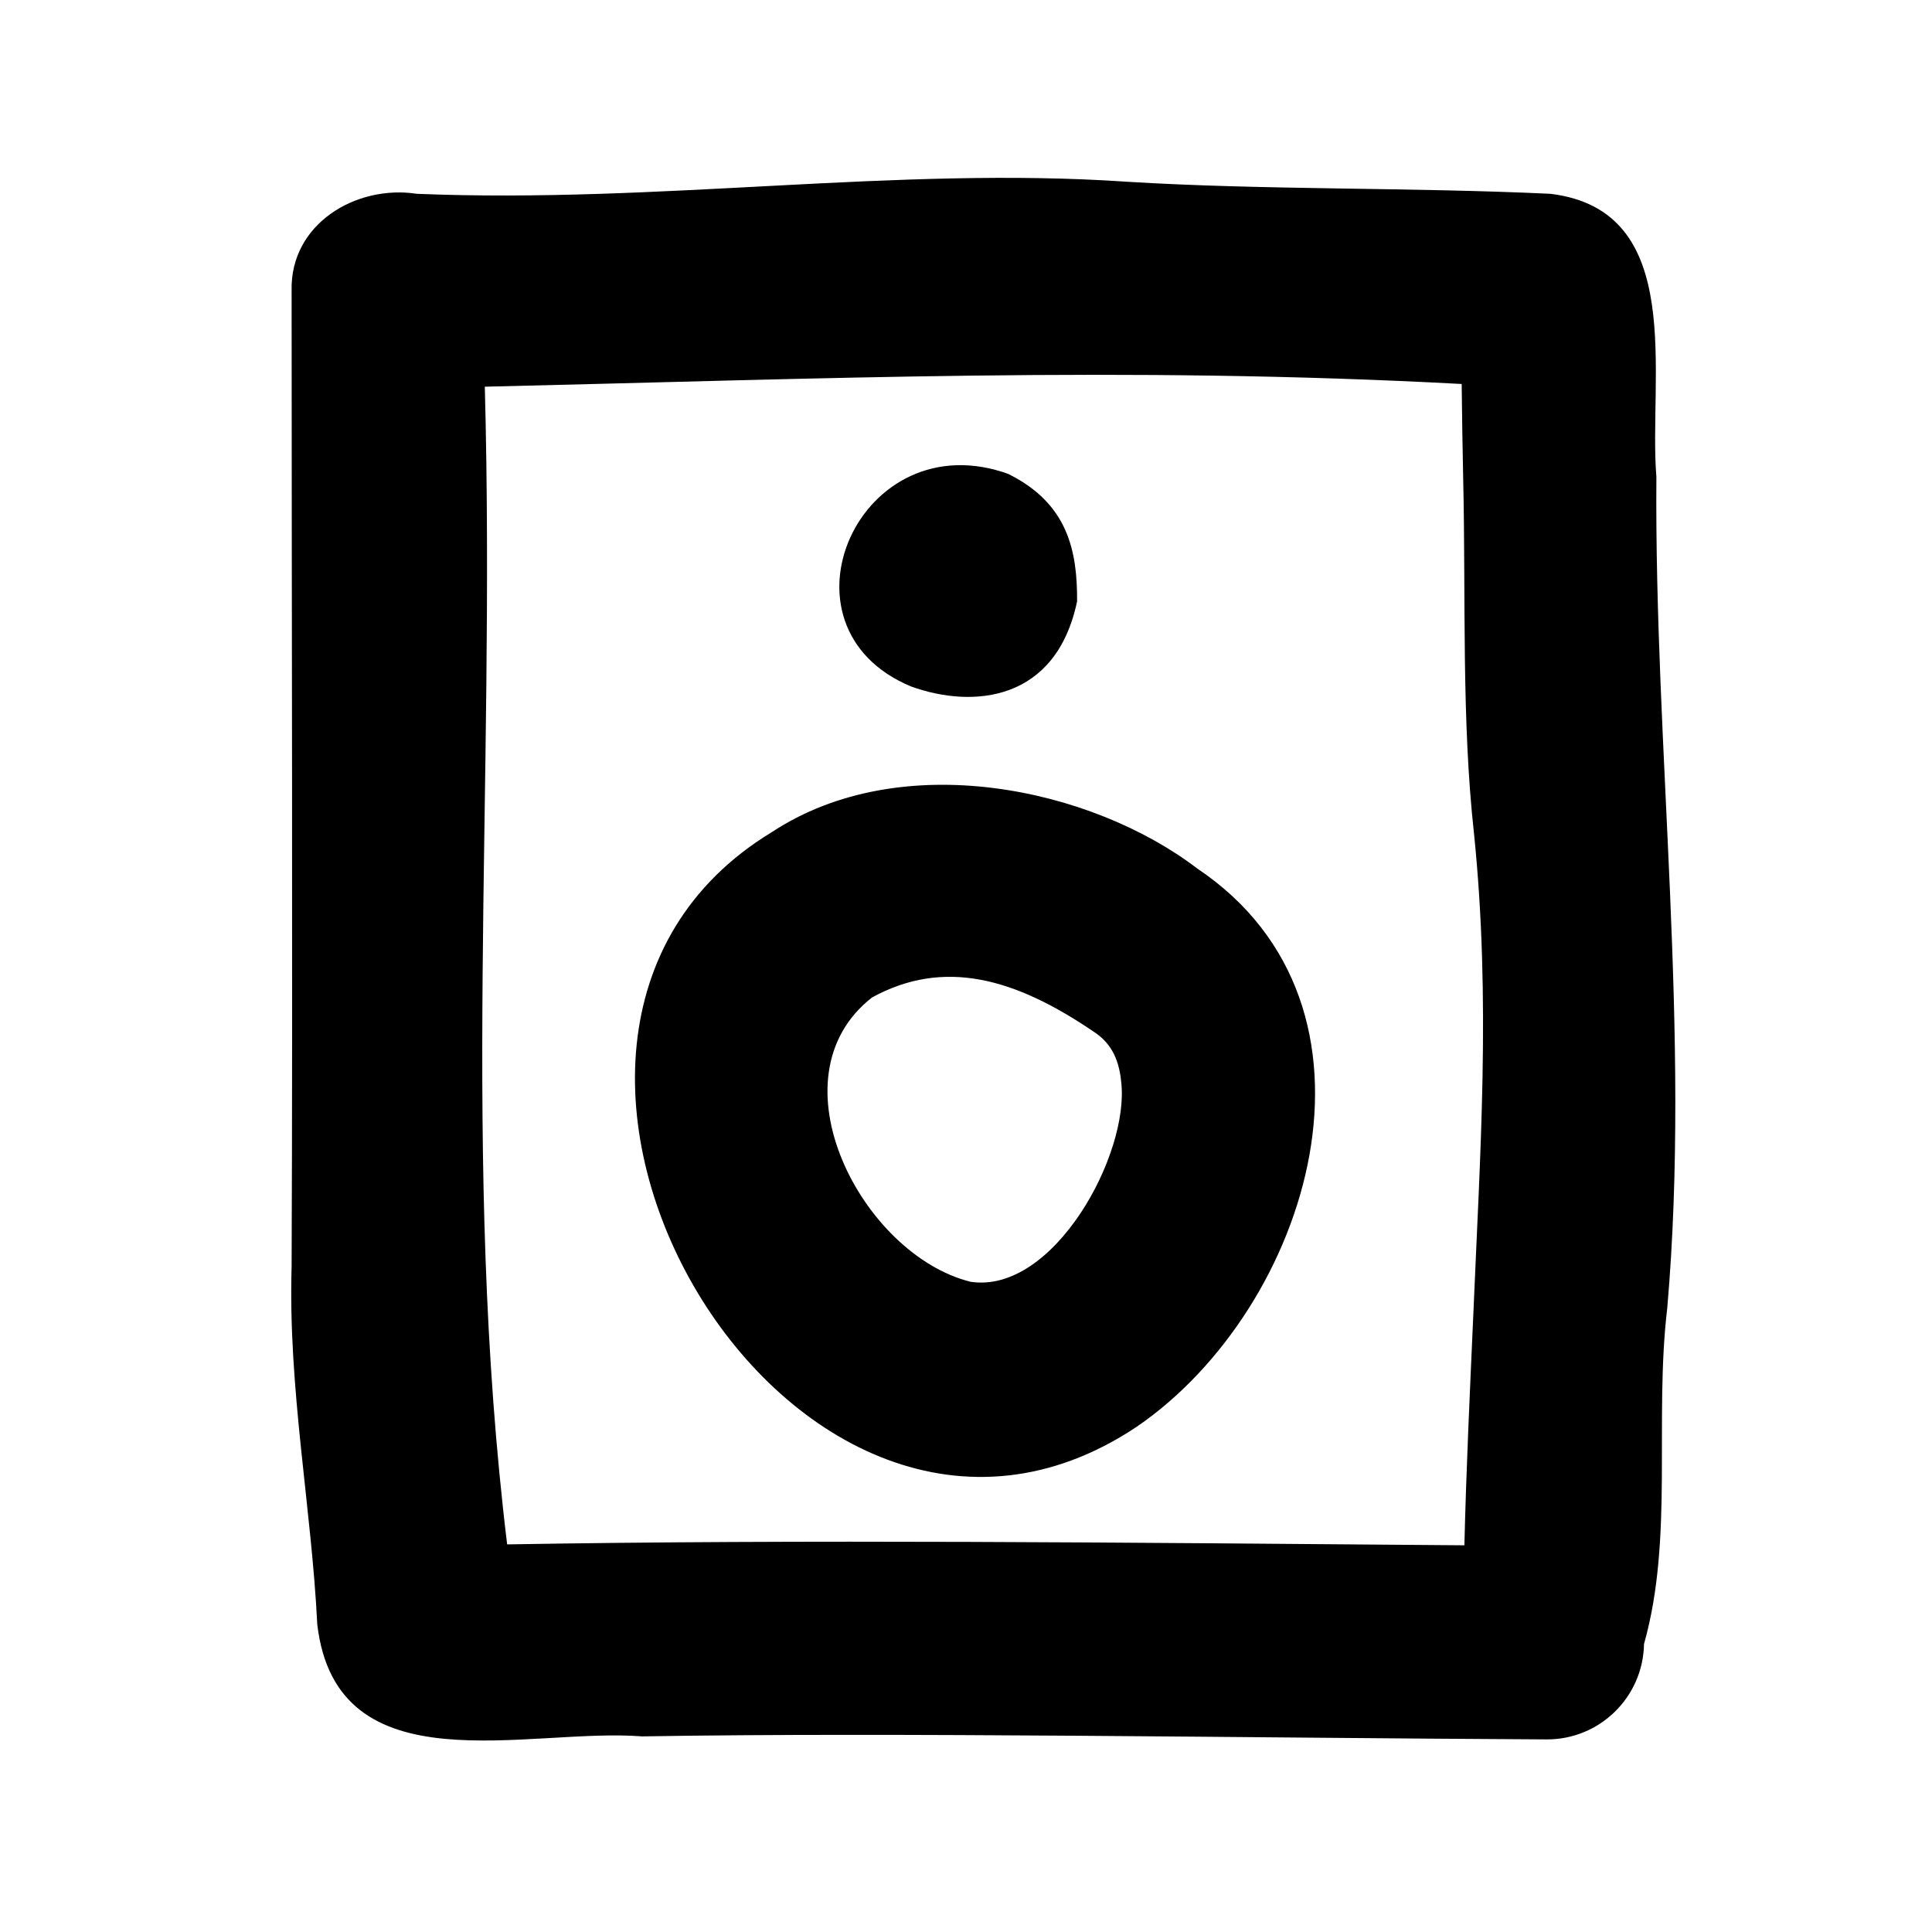 <svg xmlns="http://www.w3.org/2000/svg" viewBox="0 0 640 640"><!--! Font Awesome Pro 7.1.0 by @fontawesome - https://fontawesome.com License - https://fontawesome.com/license (Commercial License) Copyright 2025 Fonticons, Inc. --><path fill="currentColor" d="M373.2 60.2C419 63 466.9 62 513.6 64.2C559.1 69.7 546 125 548.7 158C548 248.4 560.2 342.1 552.3 433.3C547.9 470.3 554.5 509.6 544.6 544.6C544.3 562.2 529.9 576.3 512.3 576.2C413.4 575.7 295.5 573.8 212.7 575.2C175 572.2 111.5 592.7 105.1 538.1C103.2 499.5 95.4 460 96.6 419.6C97 321.1 96.6 203.4 96.6 96.2C96.1 74.2 117.9 61.1 138.1 64.2C218.3 67.5 297 55 373.3 60.2L373.3 60.2zM167.9 511.6C266.2 509.9 371.3 511 485.1 511.9C485.7 486.7 486.9 461.5 488 436.7C490.3 381.8 493.9 331.4 488.3 276.3C484.1 238.5 485.6 197.9 484.7 158.6C484.5 148.3 484.3 137.8 484.2 127.2C372.6 121.2 272.4 125.5 160.6 128.1C164.2 262.5 152.6 384.9 168 511.6zM255.6 275.7C298.5 247.4 361.5 260.9 396.6 287.7C464.9 333.5 434.1 433.2 376.6 472.6C263 548.5 142.7 344.3 255.6 275.7zM288.9 330.4C254.8 357 285.6 415.7 321.5 424.6C349 428.8 374.3 382.3 371.4 358.3C370.6 350.1 367.5 345.1 362.2 341.7C336.2 324 312.7 317.4 288.9 330.4zM334.2 157.1C353.8 166.9 356.9 182.6 356.8 199.2C349.9 232.2 322.6 234.9 301.8 227.4C254.2 207.6 284.9 139 334.3 157.1z"/></svg>